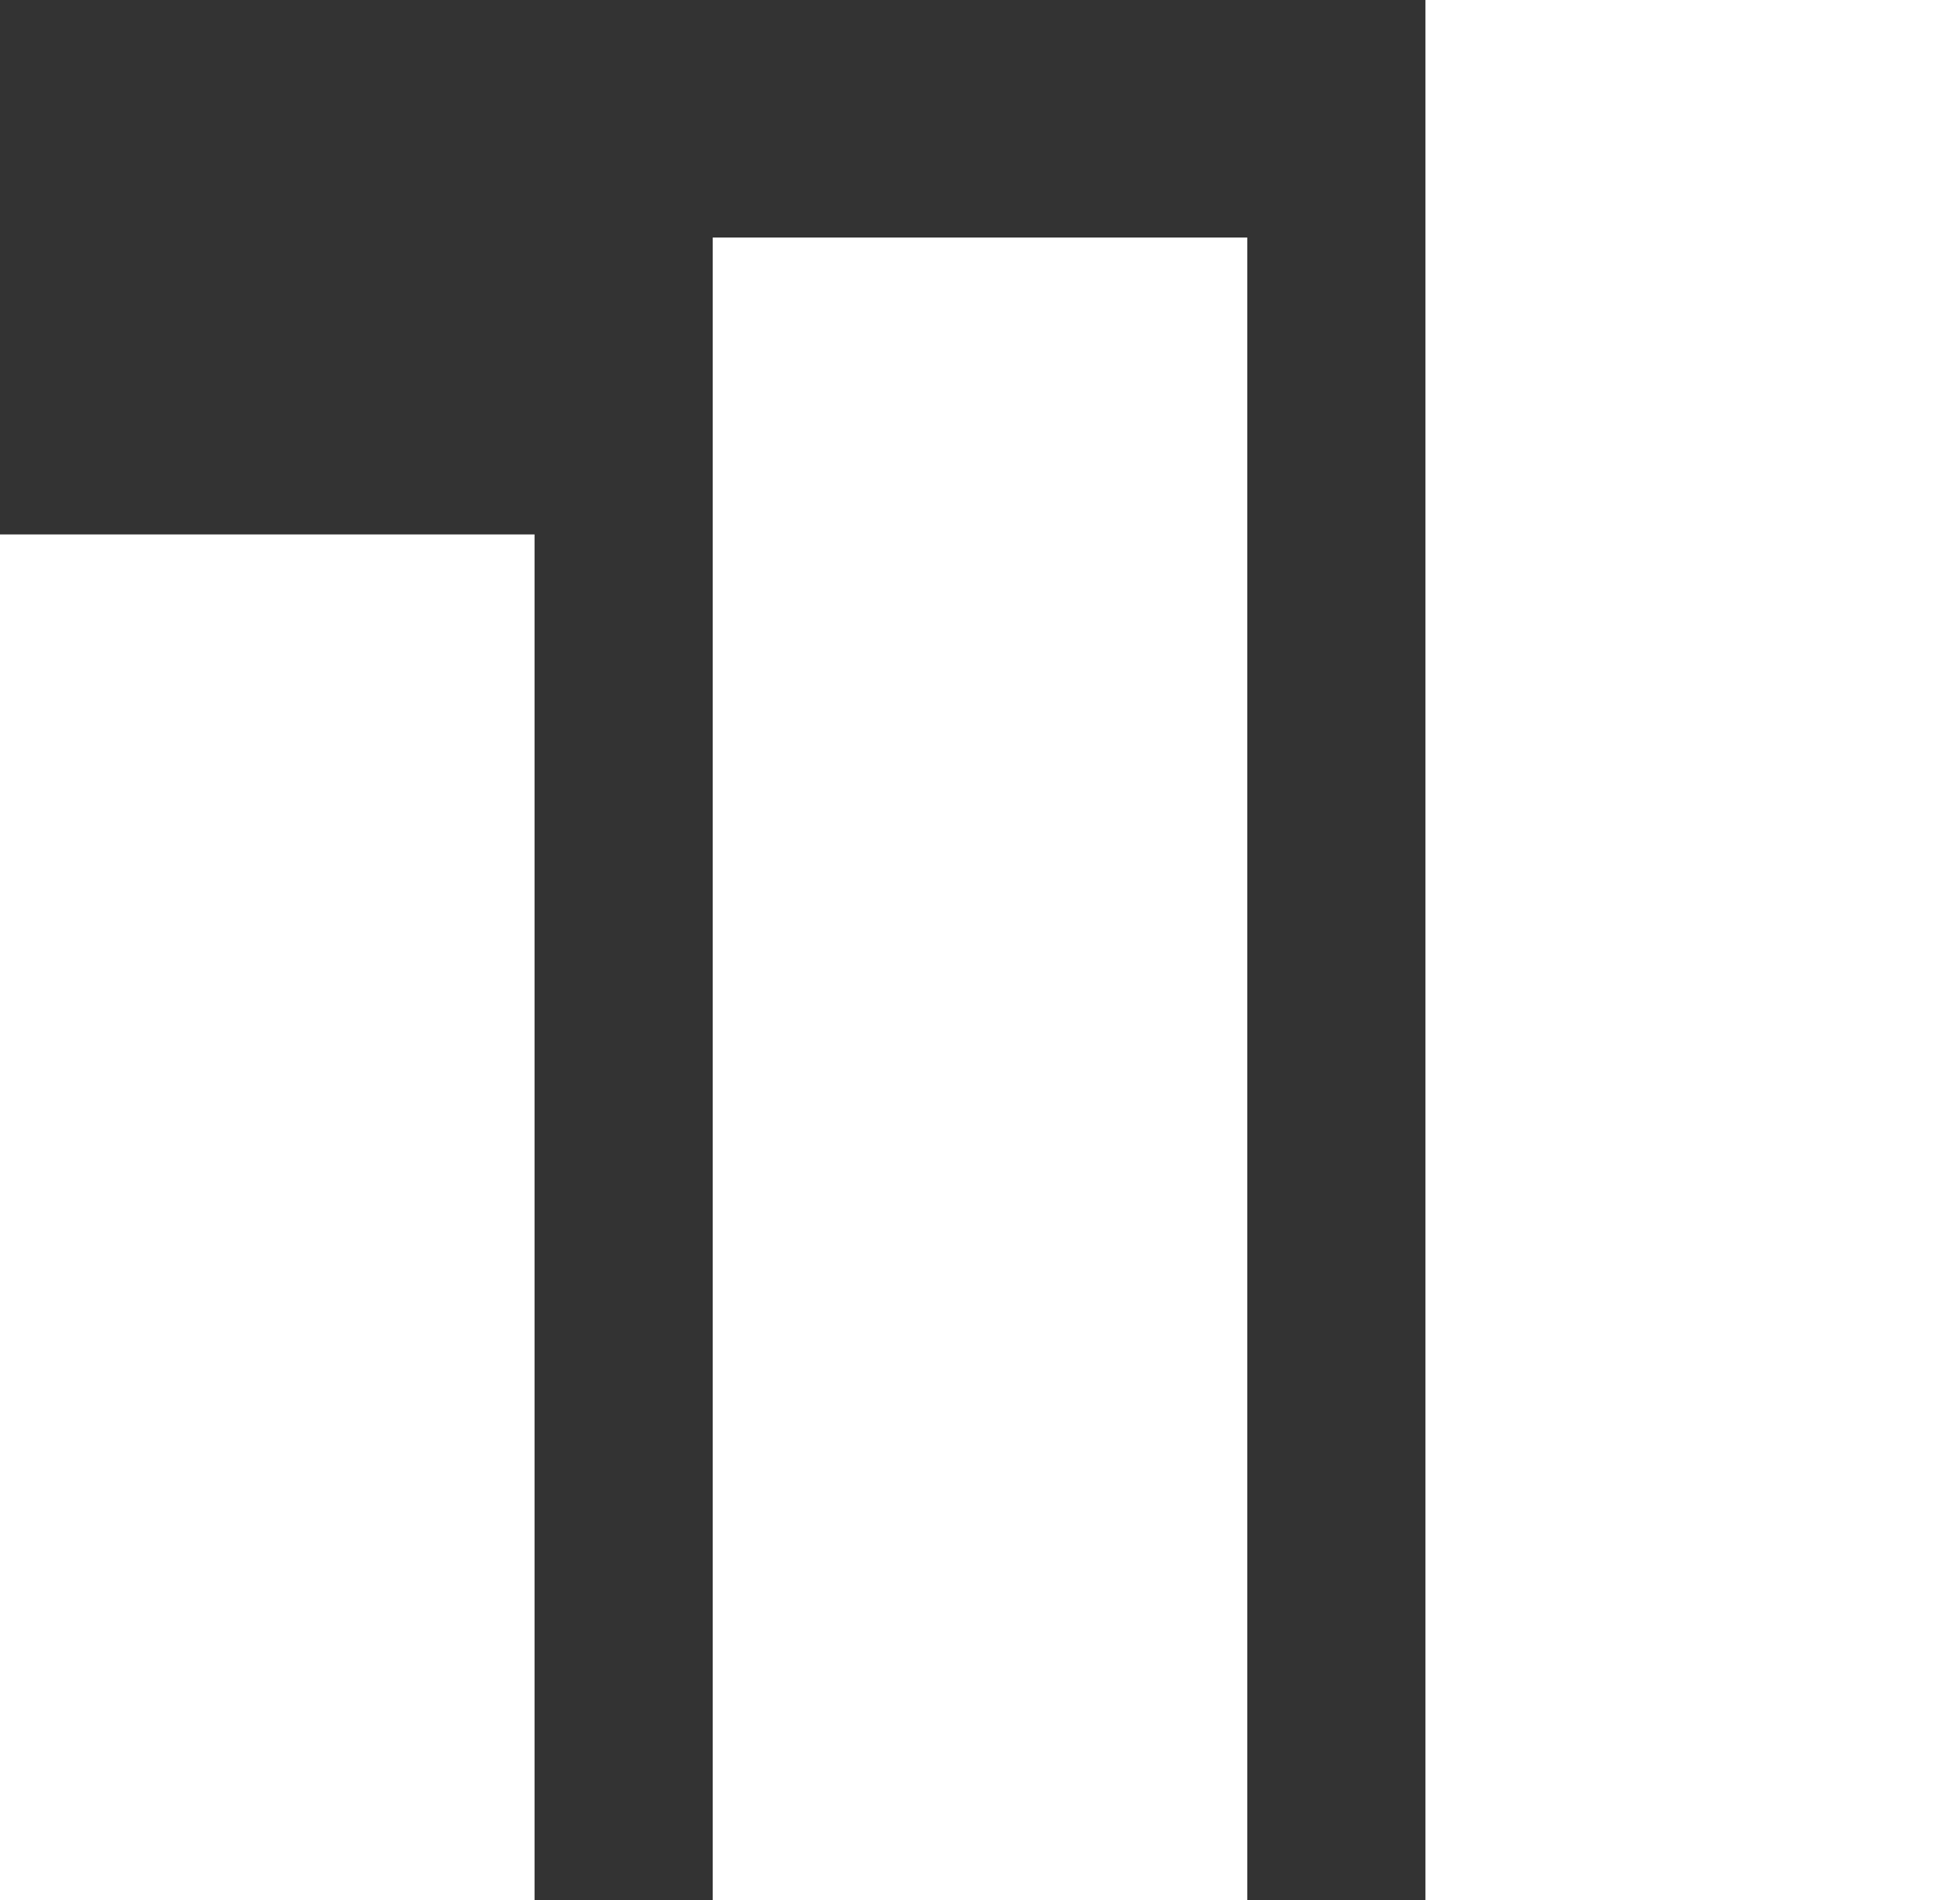 <svg width="33" height="32" viewBox="0 0 33 32" fill="none" xmlns="http://www.w3.org/2000/svg">
<rect x="0" y="0" width="33" height="32" fill="#333333" stroke="none"/>
<rect y="9" width="9" height="23" fill="white"/>
<rect x="12" y="4" width="9" height="28" fill="white"/>
<rect x="24" width="9" height="32" fill="white"/>
</svg>
